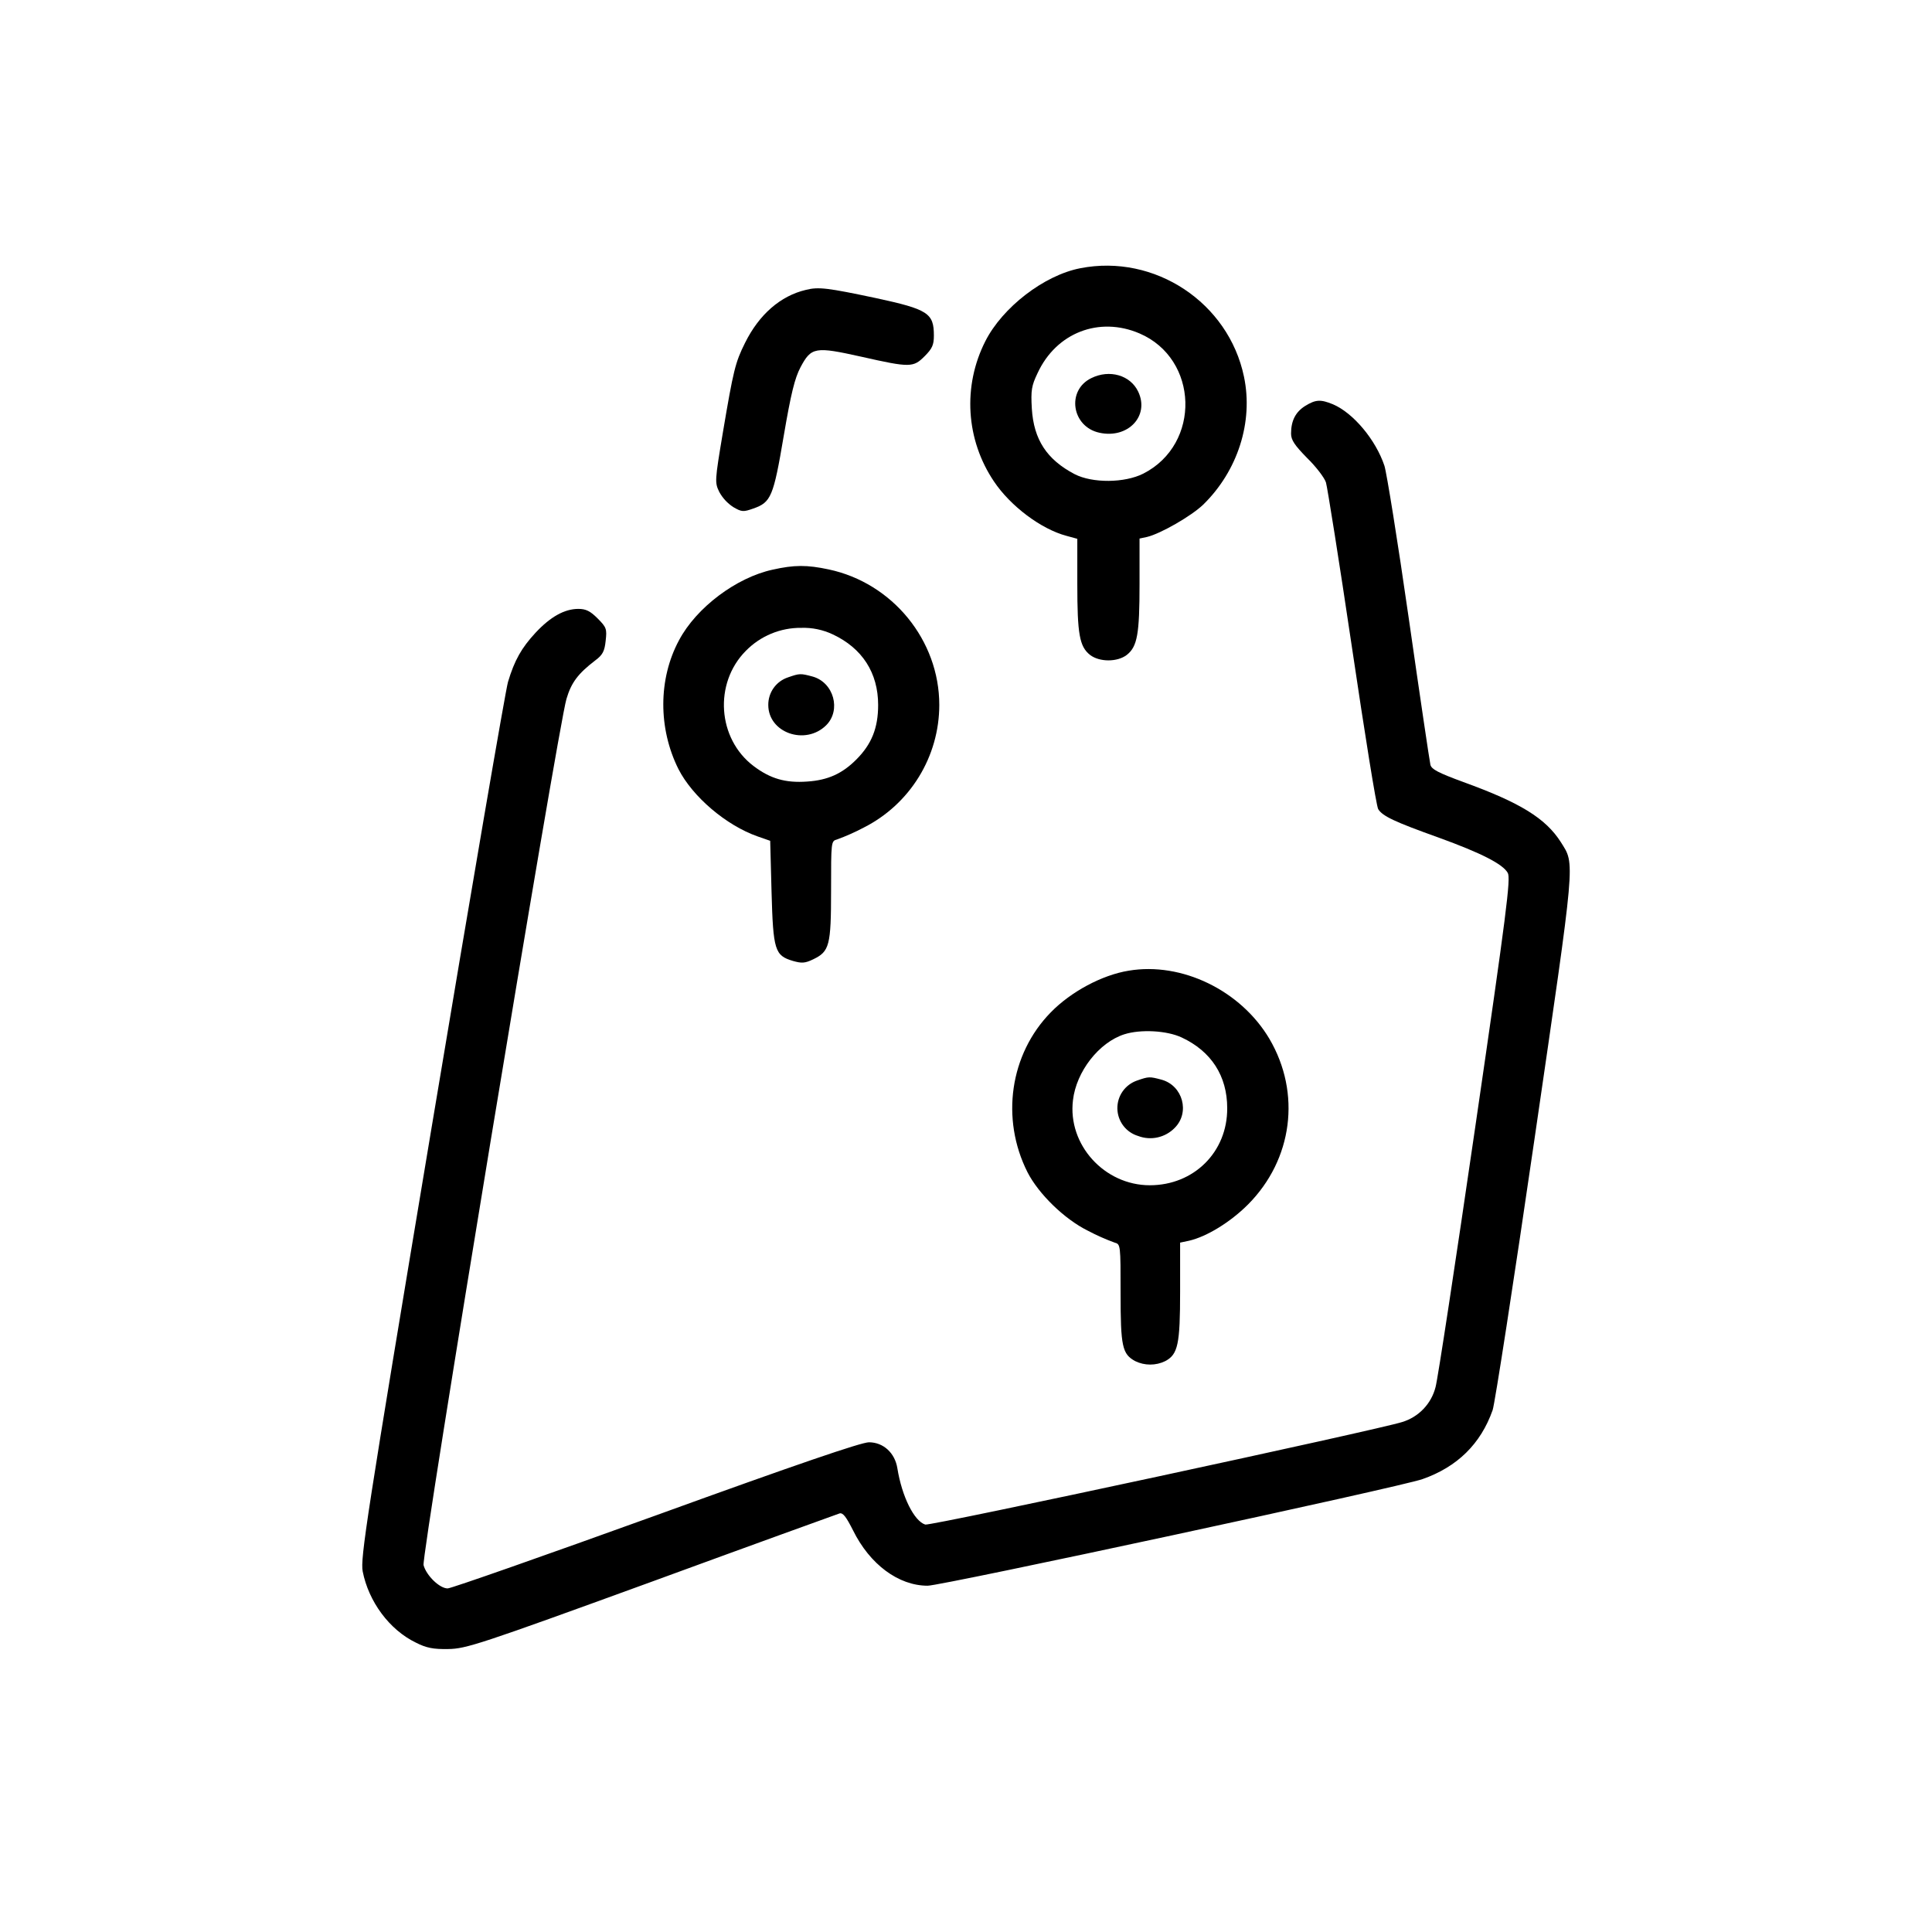 <svg width="80" height="80" viewBox="0 0 80 80" fill="none" xmlns="http://www.w3.org/2000/svg">
<path d="M44.732 11.107C43.23 11.398 41.505 12.732 40.799 14.132C40.336 15.044 40.125 16.062 40.188 17.083C40.251 18.103 40.586 19.088 41.158 19.936C41.841 20.956 43.107 21.908 44.16 22.188L44.609 22.311V24.182C44.609 26.255 44.698 26.771 45.135 27.118C45.527 27.42 46.267 27.42 46.659 27.118C47.096 26.771 47.186 26.255 47.186 24.182V22.3L47.499 22.233C48.06 22.098 49.326 21.37 49.819 20.899C51.253 19.499 51.903 17.471 51.511 15.6C50.872 12.53 47.813 10.502 44.732 11.107ZM47.186 13.807C49.639 14.86 49.74 18.39 47.343 19.611C46.569 20.003 45.236 20.014 44.497 19.633C43.343 19.028 42.805 18.199 42.726 16.922C42.681 16.16 42.715 15.97 42.962 15.454C43.735 13.774 45.516 13.09 47.186 13.807Z" fill="#42362E" style="fill:#42362E;fill:color(display-p3 0.259 0.212 0.18);fill-opacity:1;"/>
<path d="M45.191 15.656C44.149 16.16 44.373 17.673 45.527 17.919C46.704 18.177 47.611 17.225 47.13 16.216C46.805 15.533 45.942 15.286 45.191 15.656Z" fill="#42362E" style="fill:#42362E;fill:color(display-p3 0.259 0.212 0.18);fill-opacity:1;"/>
<path d="M33.371 12.003C32.317 12.25 31.432 13.023 30.85 14.199C30.446 15.006 30.368 15.331 29.931 17.919C29.595 19.925 29.595 19.981 29.785 20.373C29.924 20.627 30.125 20.843 30.368 21C30.715 21.202 30.782 21.202 31.197 21.056C31.925 20.799 32.026 20.575 32.452 18.053C32.754 16.283 32.911 15.656 33.147 15.208C33.595 14.367 33.752 14.345 35.667 14.771C37.696 15.23 37.819 15.219 38.289 14.748C38.603 14.434 38.67 14.278 38.67 13.897C38.67 12.967 38.435 12.81 36.25 12.339C34.289 11.925 33.897 11.869 33.371 12.003Z" fill="#42362E" style="fill:#42362E;fill:color(display-p3 0.259 0.212 0.18);fill-opacity:1;"/>
<path d="M54.043 16.81C53.651 17.056 53.46 17.415 53.46 17.953C53.46 18.221 53.606 18.434 54.121 18.961C54.491 19.32 54.849 19.79 54.906 19.981C54.962 20.171 55.455 23.252 55.981 26.804C56.508 30.356 56.989 33.37 57.068 33.504C57.247 33.796 57.751 34.031 59.566 34.681C61.326 35.319 62.233 35.779 62.435 36.148C62.558 36.384 62.39 37.739 61.09 46.647C60.272 52.26 59.533 57.123 59.443 57.437C59.357 57.776 59.185 58.087 58.944 58.34C58.702 58.593 58.4 58.78 58.065 58.882C57.102 59.196 38.525 63.196 38.312 63.129C37.852 62.983 37.348 61.975 37.158 60.798C37.057 60.16 36.575 59.722 35.981 59.722C35.667 59.722 33.001 60.63 27.163 62.748C22.57 64.406 18.682 65.773 18.536 65.773C18.2 65.773 17.651 65.235 17.539 64.809C17.438 64.44 23.107 30.098 23.455 28.944C23.656 28.261 23.936 27.891 24.654 27.342C24.956 27.118 25.035 26.961 25.079 26.535C25.135 26.042 25.113 25.975 24.743 25.605C24.441 25.303 24.262 25.213 23.948 25.213C23.376 25.213 22.794 25.538 22.177 26.199C21.595 26.826 21.303 27.342 21.035 28.238C20.934 28.574 19.511 36.866 17.875 46.669C15.164 62.905 14.917 64.54 15.018 65.067C15.264 66.322 16.127 67.487 17.214 68.014C17.651 68.238 17.942 68.294 18.558 68.283C19.298 68.272 19.825 68.103 26.962 65.504C31.152 63.969 34.659 62.703 34.76 62.669C34.906 62.624 35.04 62.815 35.32 63.364C36.015 64.776 37.203 65.661 38.413 65.661C38.995 65.661 57.998 61.571 58.905 61.246C60.34 60.742 61.314 59.79 61.807 58.389C61.897 58.132 62.681 53.067 63.544 47.14C65.258 35.375 65.225 35.824 64.631 34.871C64.003 33.885 62.95 33.235 60.597 32.384C59.566 32.003 59.275 31.857 59.23 31.667C59.197 31.532 58.793 28.81 58.334 25.605C57.875 22.401 57.415 19.555 57.326 19.286C56.967 18.21 56.037 17.101 55.197 16.742C54.681 16.53 54.48 16.541 54.043 16.81Z" fill="#42362E" style="fill:#42362E;fill:color(display-p3 0.259 0.212 0.18);fill-opacity:1;"/>
<path d="M31.992 23.589C30.491 23.914 28.833 25.157 28.116 26.513C27.253 28.115 27.253 30.166 28.093 31.846C28.676 32.989 30.065 34.177 31.376 34.636L31.892 34.816L31.948 36.933C32.015 39.353 32.082 39.566 32.833 39.79C33.191 39.891 33.326 39.891 33.673 39.723C34.345 39.398 34.413 39.163 34.413 36.866C34.413 34.849 34.413 34.827 34.659 34.76C35.04 34.621 35.41 34.456 35.768 34.267C36.707 33.792 37.496 33.066 38.048 32.17C38.6 31.274 38.893 30.243 38.894 29.191C38.894 26.513 36.956 24.138 34.312 23.578C33.416 23.387 32.889 23.387 31.992 23.589ZM34.48 26.267C35.701 26.838 36.362 27.858 36.362 29.191C36.362 30.143 36.093 30.816 35.455 31.454C34.872 32.037 34.278 32.306 33.427 32.362C32.519 32.429 31.892 32.239 31.208 31.723C29.707 30.591 29.55 28.295 30.883 26.95C31.182 26.645 31.54 26.402 31.934 26.239C32.329 26.075 32.753 25.993 33.18 25.998C33.629 25.983 34.074 26.076 34.48 26.267Z" fill="#42362E" style="fill:#42362E;fill:color(display-p3 0.259 0.212 0.18);fill-opacity:1;"/>
<path d="M32.631 28.048C32.391 28.127 32.182 28.28 32.035 28.486C31.888 28.691 31.811 28.938 31.813 29.191C31.813 30.345 33.348 30.883 34.211 30.031C34.838 29.404 34.525 28.261 33.651 28.015C33.147 27.88 33.113 27.88 32.631 28.048Z" fill="#42362E" style="fill:#42362E;fill:color(display-p3 0.259 0.212 0.18);fill-opacity:1;"/>
<path d="M46.737 40.194C45.628 40.373 44.34 41.068 43.511 41.919C41.819 43.645 41.427 46.322 42.547 48.541C43.006 49.437 44.071 50.479 45.046 50.961C45.404 51.15 45.774 51.315 46.155 51.454C46.401 51.521 46.401 51.544 46.401 53.56C46.401 55.757 46.469 56.07 47.006 56.361C47.2 56.456 47.413 56.504 47.628 56.504C47.844 56.504 48.056 56.456 48.25 56.361C48.777 56.081 48.866 55.667 48.866 53.471V51.454L49.236 51.376C49.964 51.208 50.939 50.614 51.679 49.874C53.527 48.014 53.886 45.269 52.564 43.017C51.376 41.011 48.934 39.824 46.737 40.194ZM48.934 42.961C50.155 43.532 50.816 44.552 50.816 45.885C50.827 47.7 49.438 49.079 47.611 49.079C45.729 49.079 44.205 47.398 44.429 45.56C44.564 44.373 45.505 43.163 46.558 42.827C47.23 42.614 48.317 42.67 48.934 42.961Z" fill="#42362E" style="fill:#42362E;fill:color(display-p3 0.259 0.212 0.18);fill-opacity:1;"/>
<path d="M47.085 44.742C46.843 44.825 46.633 44.982 46.486 45.191C46.339 45.401 46.263 45.651 46.268 45.907C46.273 46.163 46.359 46.41 46.514 46.614C46.669 46.818 46.885 46.966 47.13 47.039C47.387 47.137 47.667 47.157 47.936 47.097C48.205 47.037 48.45 46.9 48.642 46.703C49.281 46.065 48.978 44.955 48.104 44.709C47.6 44.574 47.567 44.574 47.085 44.742Z" fill="#42362E" style="fill:#42362E;fill:color(display-p3 0.259 0.212 0.18);fill-opacity:1;"/>
</svg>
